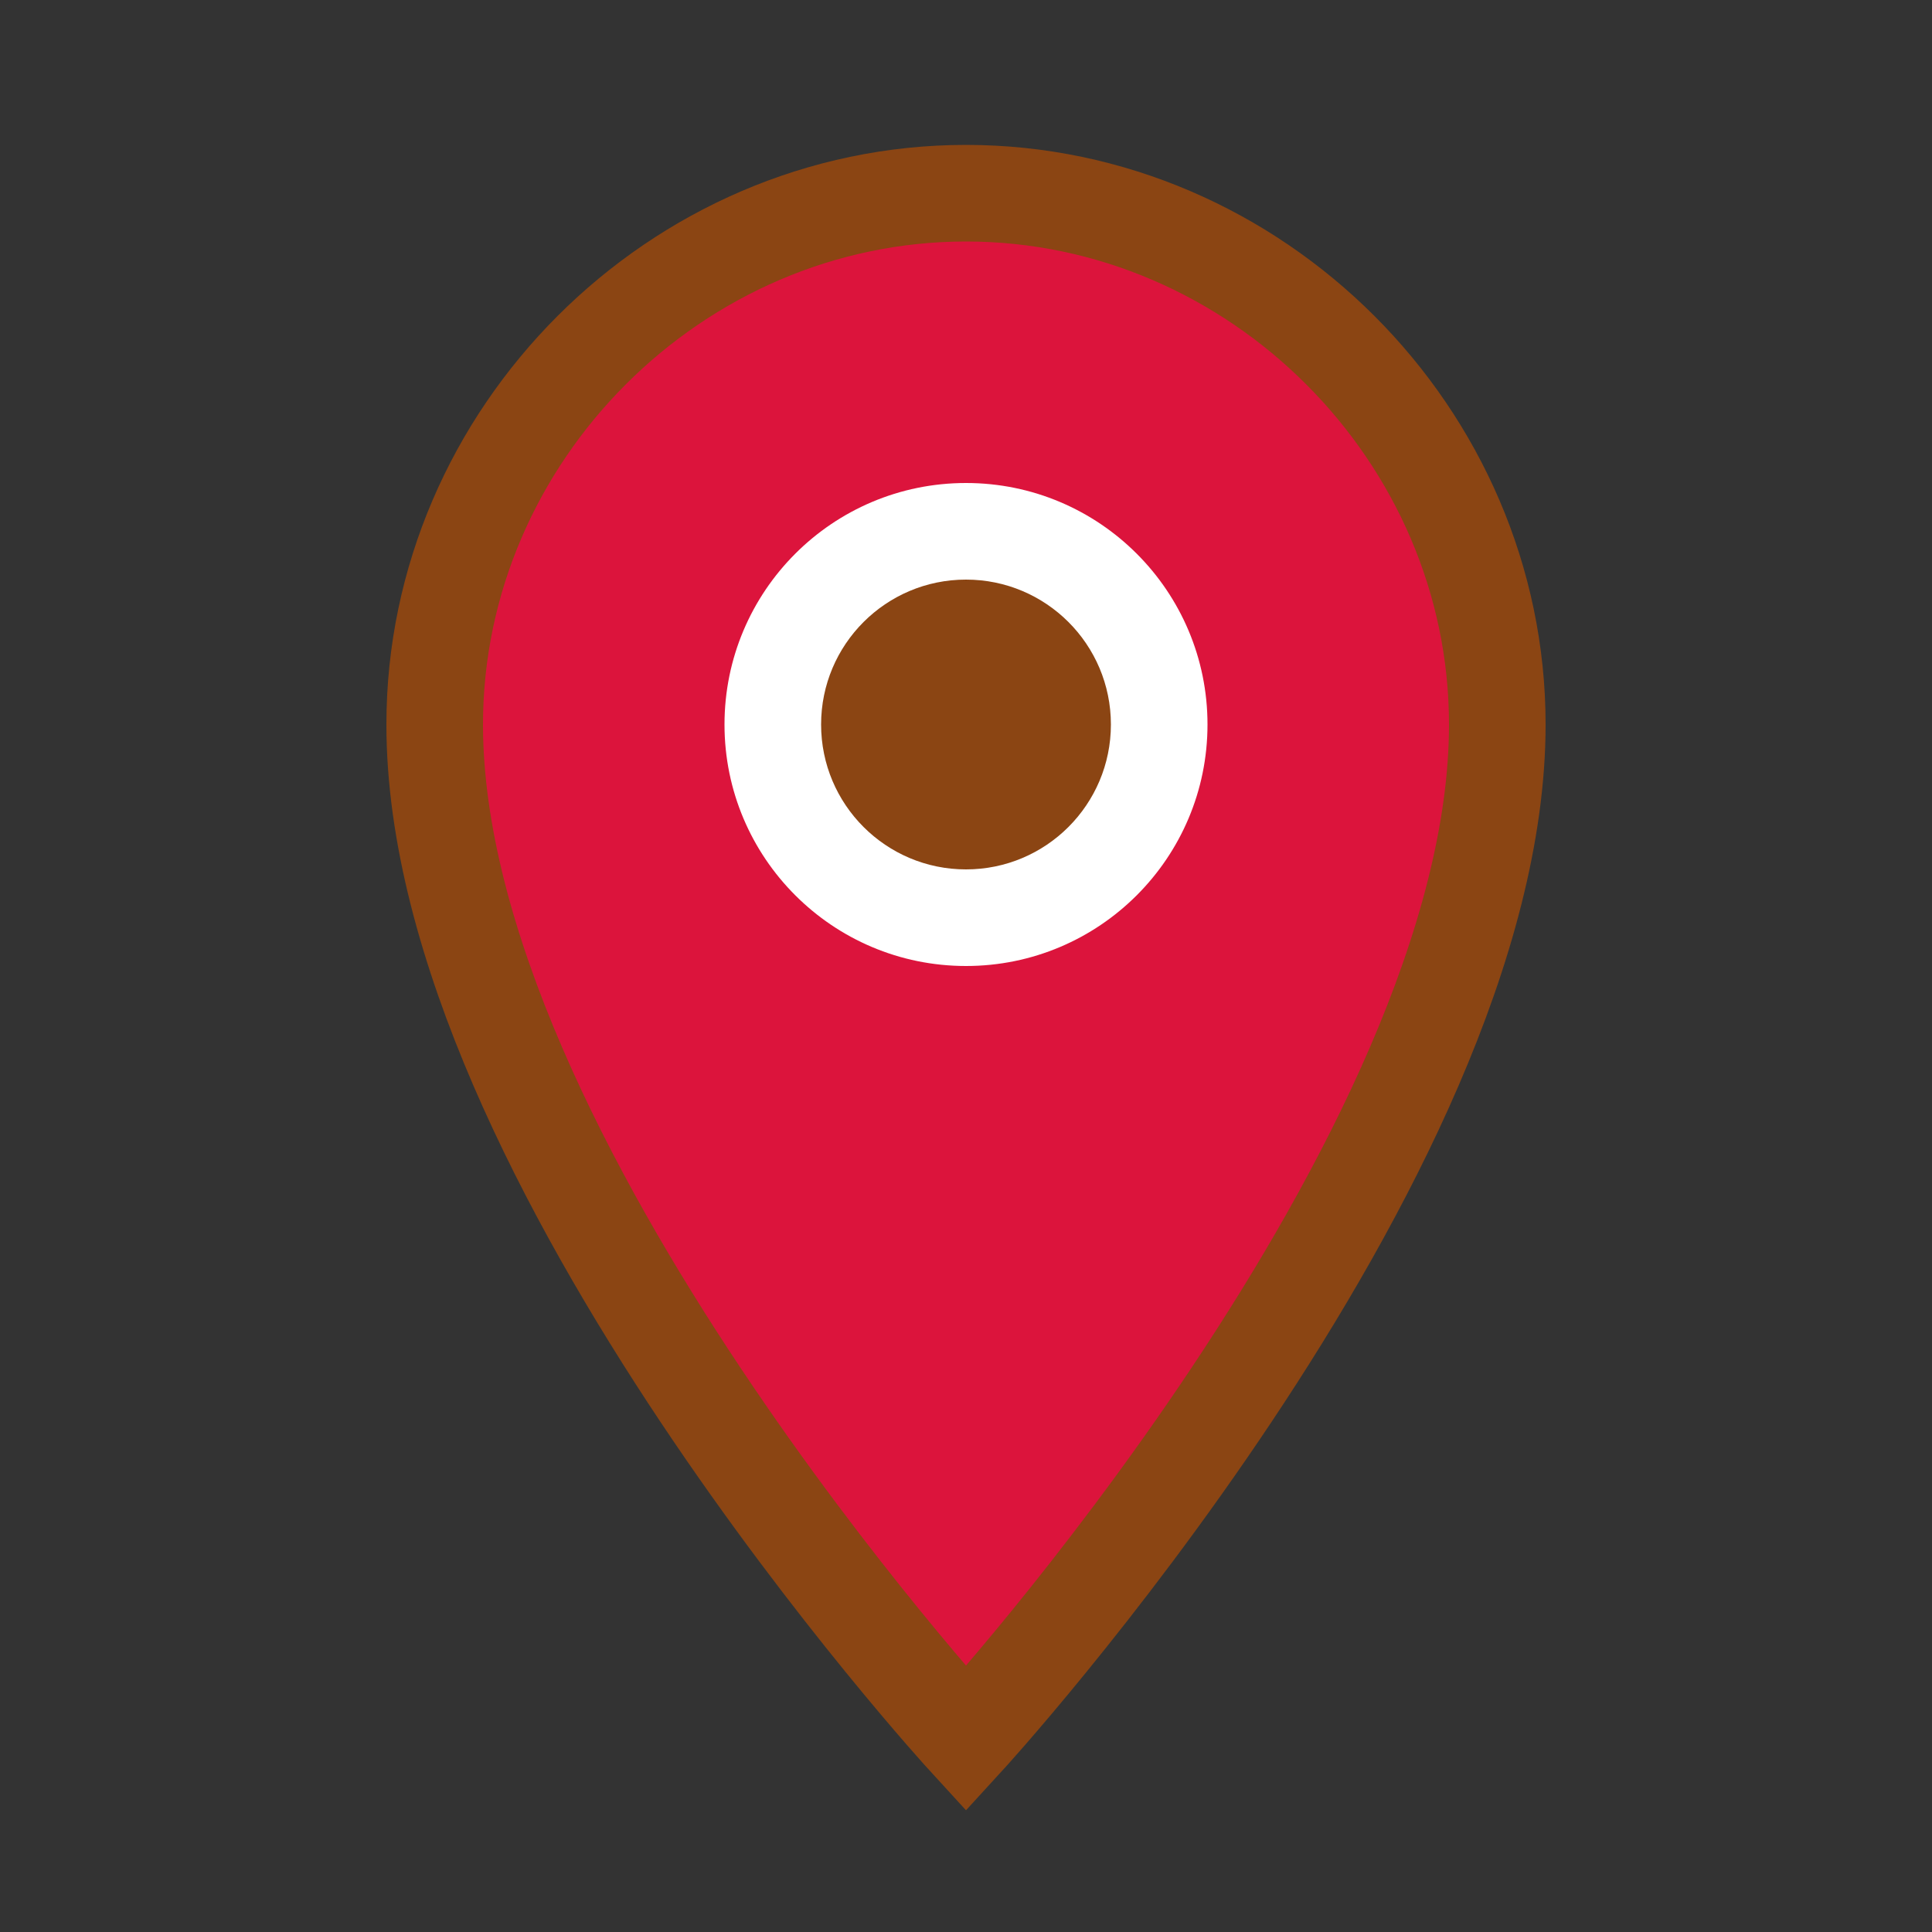 <svg xmlns="http://www.w3.org/2000/svg" width="20" height="20" viewBox="0 0 20 20">
  <rect x="0" y="0" width="20" height="20" fill="#333333" stroke="none"/>
  <path d="M10 2C7 2 4.5 4.5 4.5 7.5C4.5 12 10 18 10 18S15.5 12 15.5 7.5C15.5 4.5 13 2 10 2Z" fill="#DC143C" stroke="#8B4513" stroke-width="1"/>
  <circle cx="10" cy="7.5" r="2.5" fill="white"/>
  <circle cx="10" cy="7.5" r="1.5" fill="#8B4513"/>
</svg>
